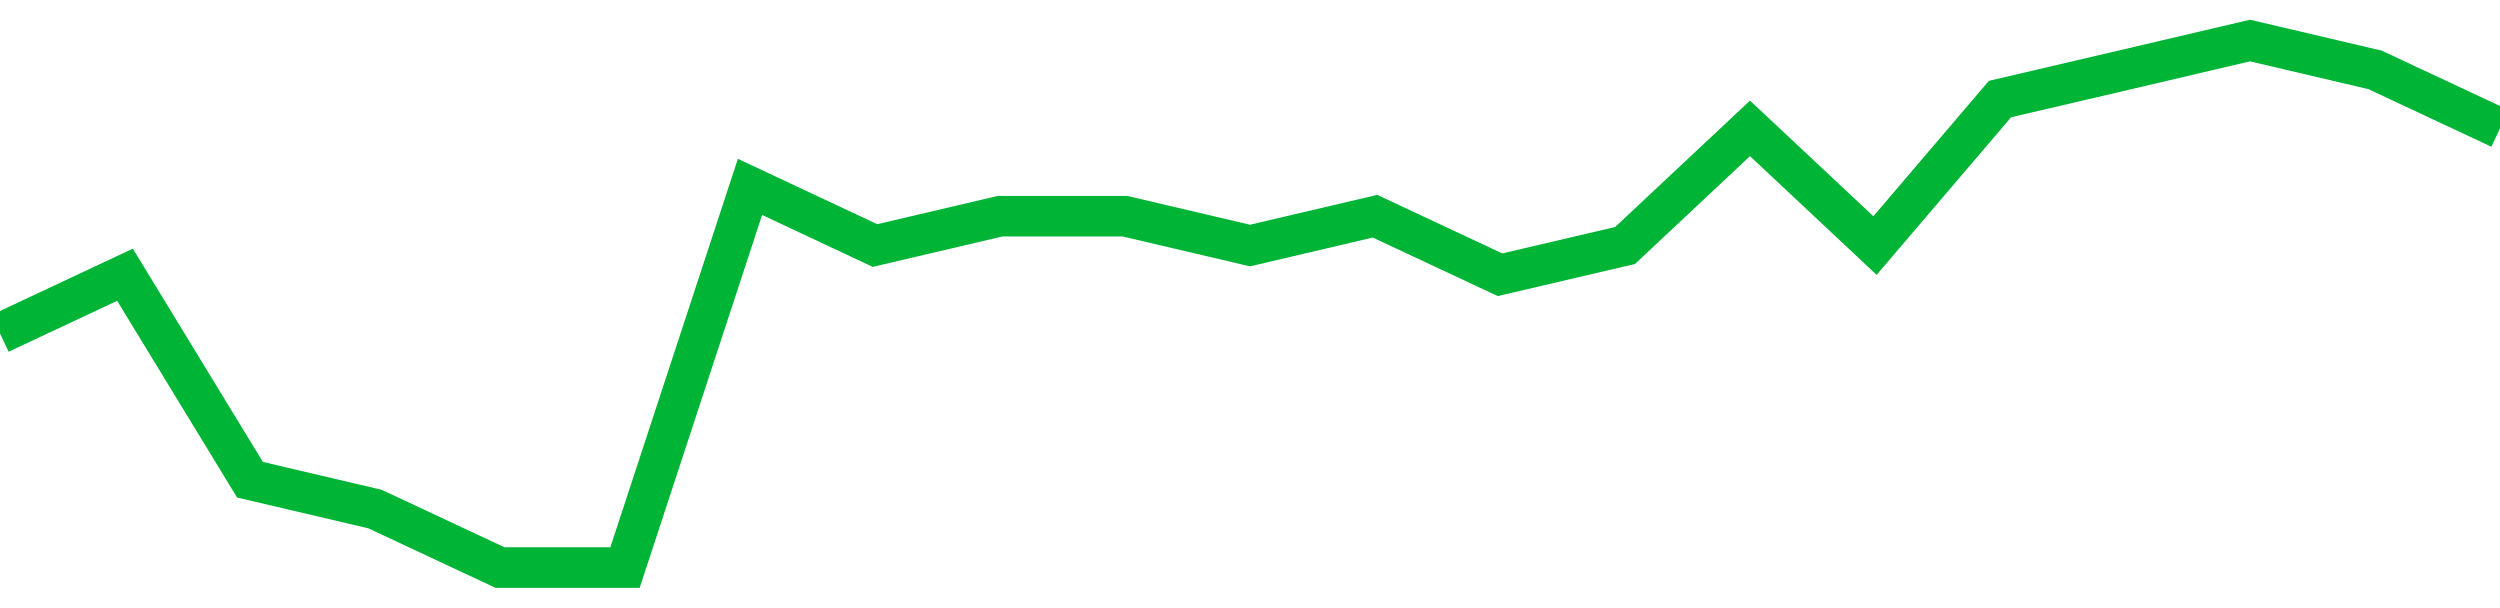 <!-- Generated with https://github.com/jxxe/sparkline/ --><svg viewBox="0 0 185 45" class="sparkline" xmlns="http://www.w3.org/2000/svg"><path class="sparkline--fill" d="M 0 24.67 L 0 24.67 L 9.25 20.33 L 18.5 35.5 L 27.75 37.67 L 37 42 L 46.25 42 L 55.5 13.83 L 64.75 18.17 L 74 16 L 83.25 16 L 92.5 18.17 L 101.75 16 L 111 20.33 L 120.25 18.17 L 129.5 9.5 L 138.75 18.17 L 148 7.33 L 157.25 5.17 L 166.5 3 L 175.75 5.17 L 185 9.5 V 45 L 0 45 Z" stroke="none" fill="none" ></path><path class="sparkline--line" d="M 0 24.67 L 0 24.67 L 9.25 20.33 L 18.5 35.5 L 27.75 37.67 L 37 42 L 46.25 42 L 55.5 13.83 L 64.75 18.17 L 74 16 L 83.25 16 L 92.5 18.17 L 101.75 16 L 111 20.33 L 120.25 18.17 L 129.5 9.5 L 138.75 18.17 L 148 7.33 L 157.25 5.17 L 166.5 3 L 175.75 5.17 L 185 9.5" fill="none" stroke-width="3" stroke="#00B436" ></path></svg>